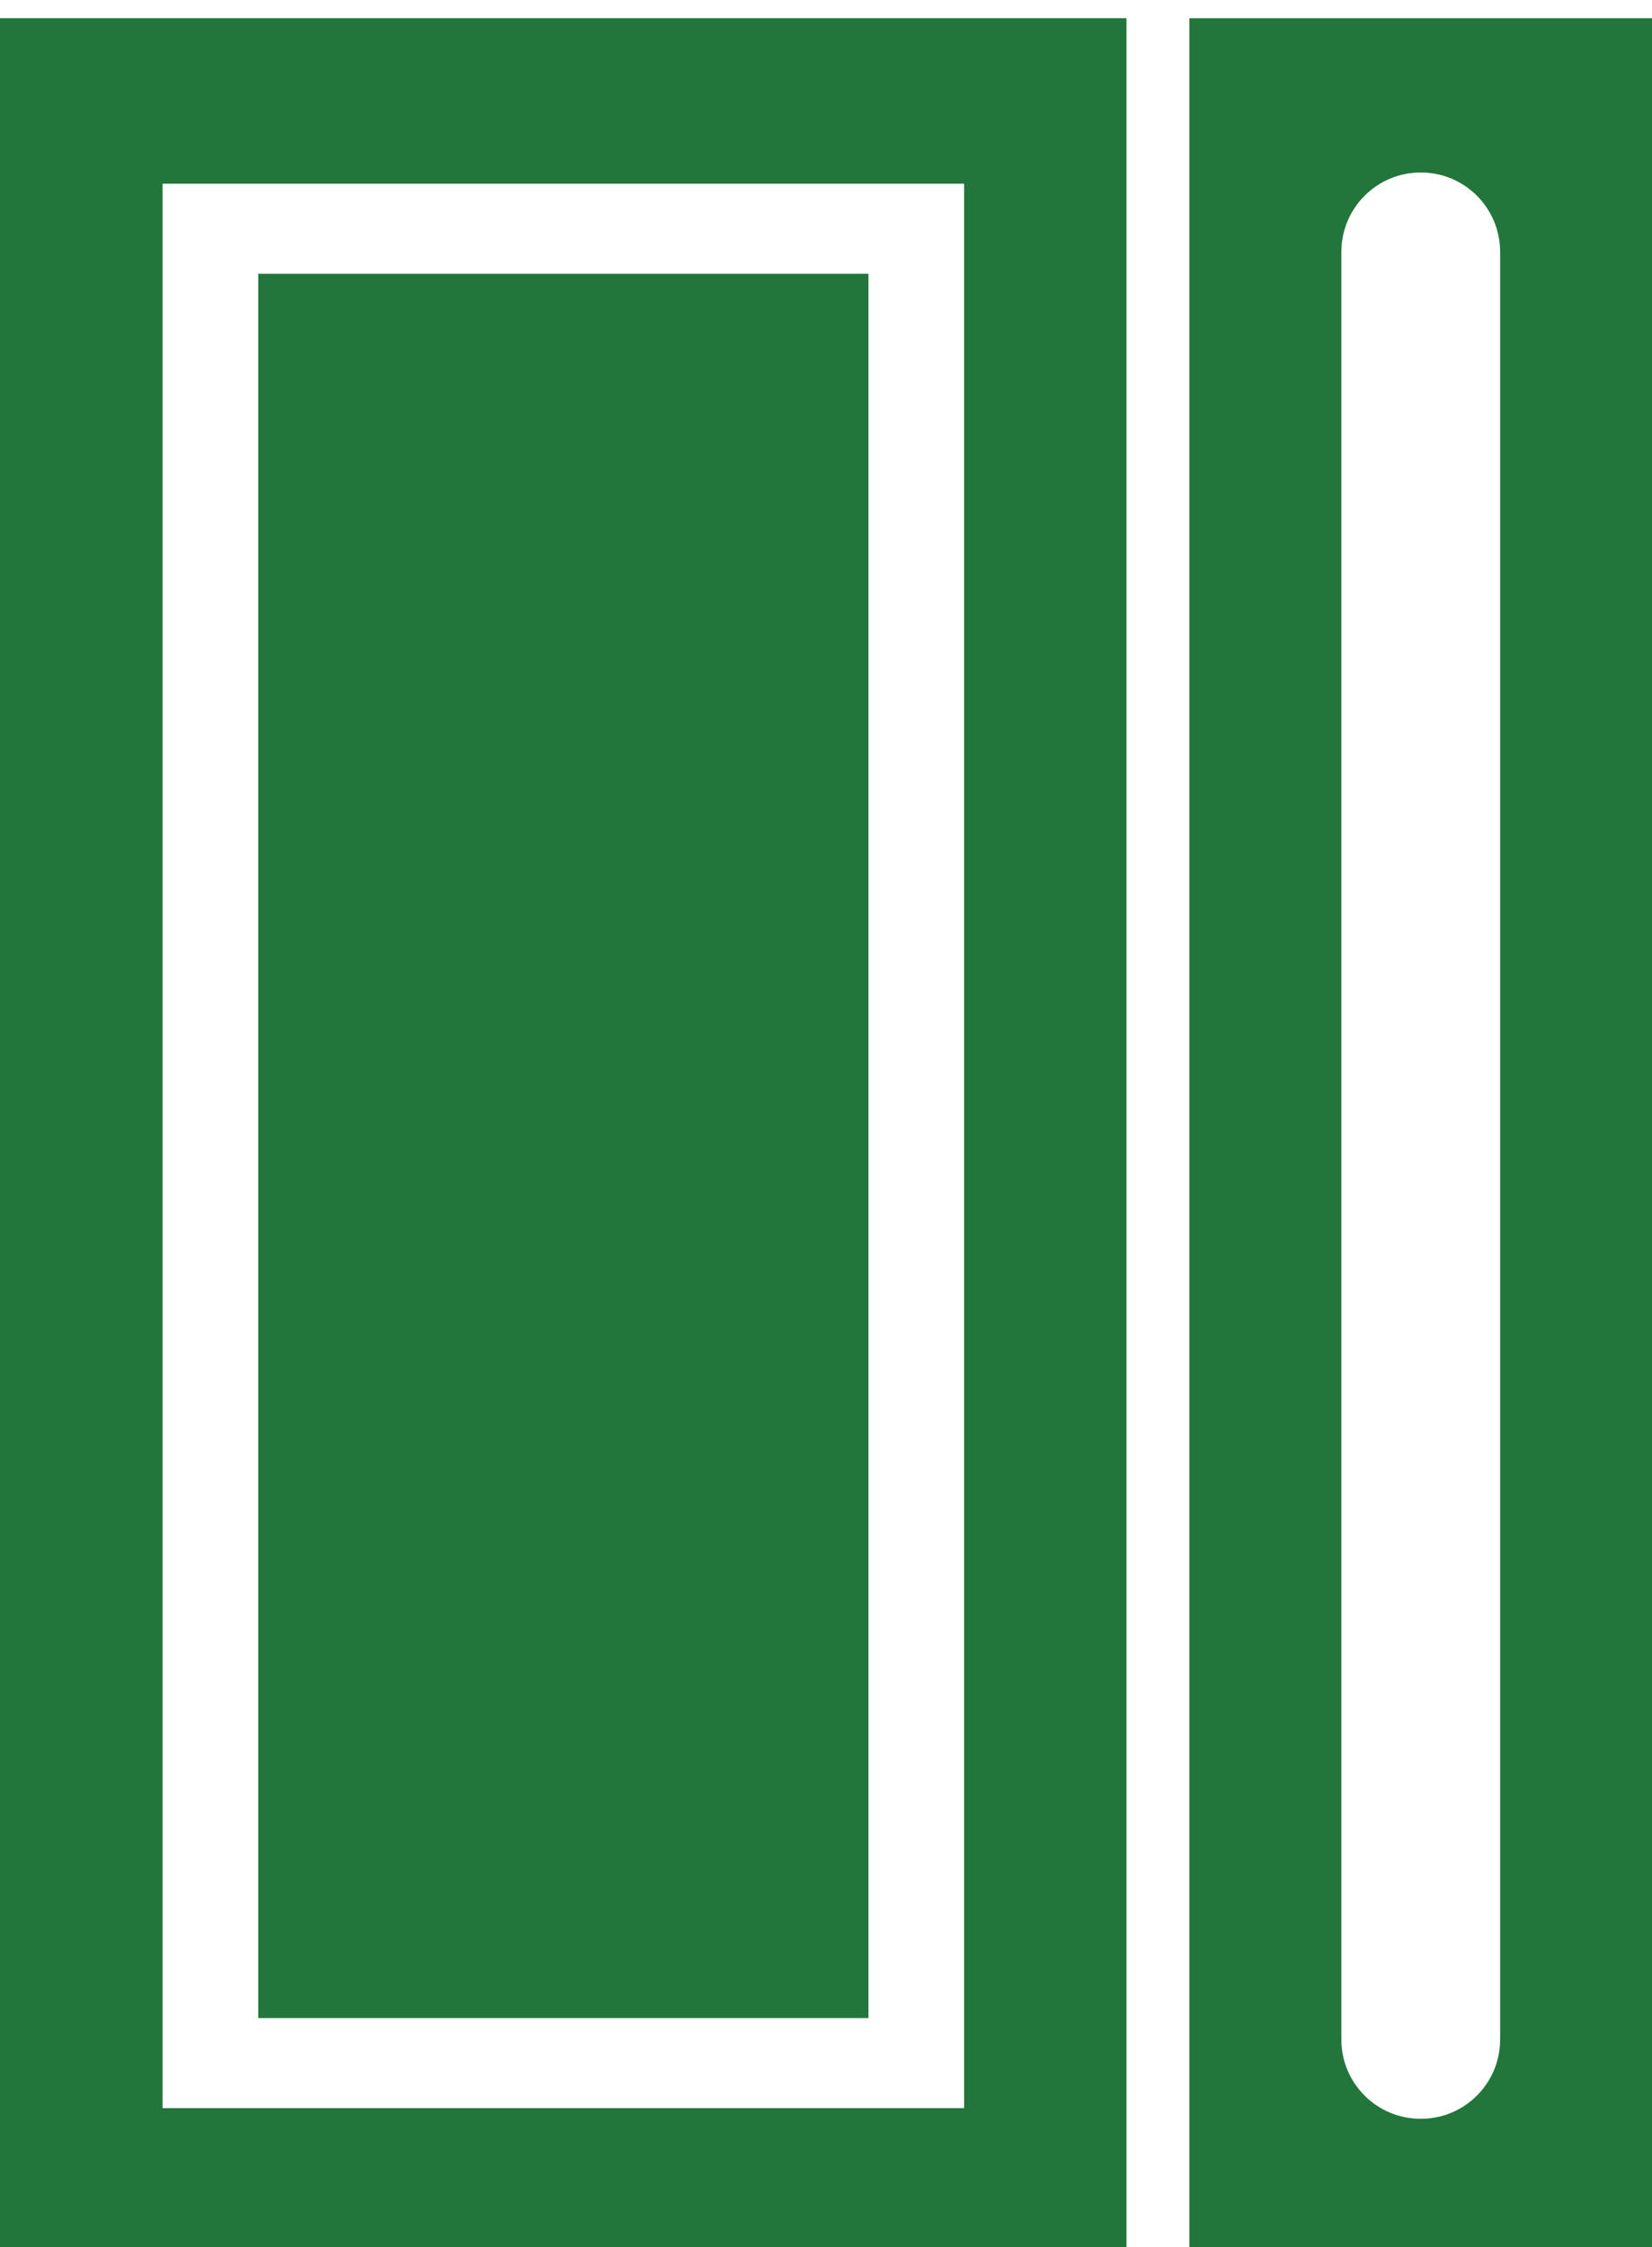 <?xml version="1.0" encoding="utf-8"?>
<!-- Generator: Adobe Illustrator 16.0.0, SVG Export Plug-In . SVG Version: 6.00 Build 0)  -->
<!DOCTYPE svg PUBLIC "-//W3C//DTD SVG 1.1//EN" "http://www.w3.org/Graphics/SVG/1.1/DTD/svg11.dtd">
<svg version="1.1" id="Calque_1" xmlns="http://www.w3.org/2000/svg" xmlns:xlink="http://www.w3.org/1999/xlink" x="0px" y="0px"
	 width="40.262px" height="54.742px" viewBox="0 0 40.262 54.742" enable-background="new 0 0 40.262 54.742" xml:space="preserve">
<g>
	<path fill="#22763B" d="M28.987,55.39h11.275V0.443H28.987V55.39z M36.561,49.682c0,1.072-0.863,1.935-1.934,1.935
		s-1.936-0.862-1.936-1.935V6.141c0-1.073,0.865-1.939,1.936-1.939s1.934,0.866,1.934,1.939V49.682z"/>
	<rect x="6.294" y="6.67" fill="#22763B" width="14.872" height="42.493"/>
	<path fill="#22763B" d="M0,55.39h27.454V0.443H0V55.39z M23.497,51.357H3.961V4.475h19.536V51.357z"/>
</g>
</svg>

